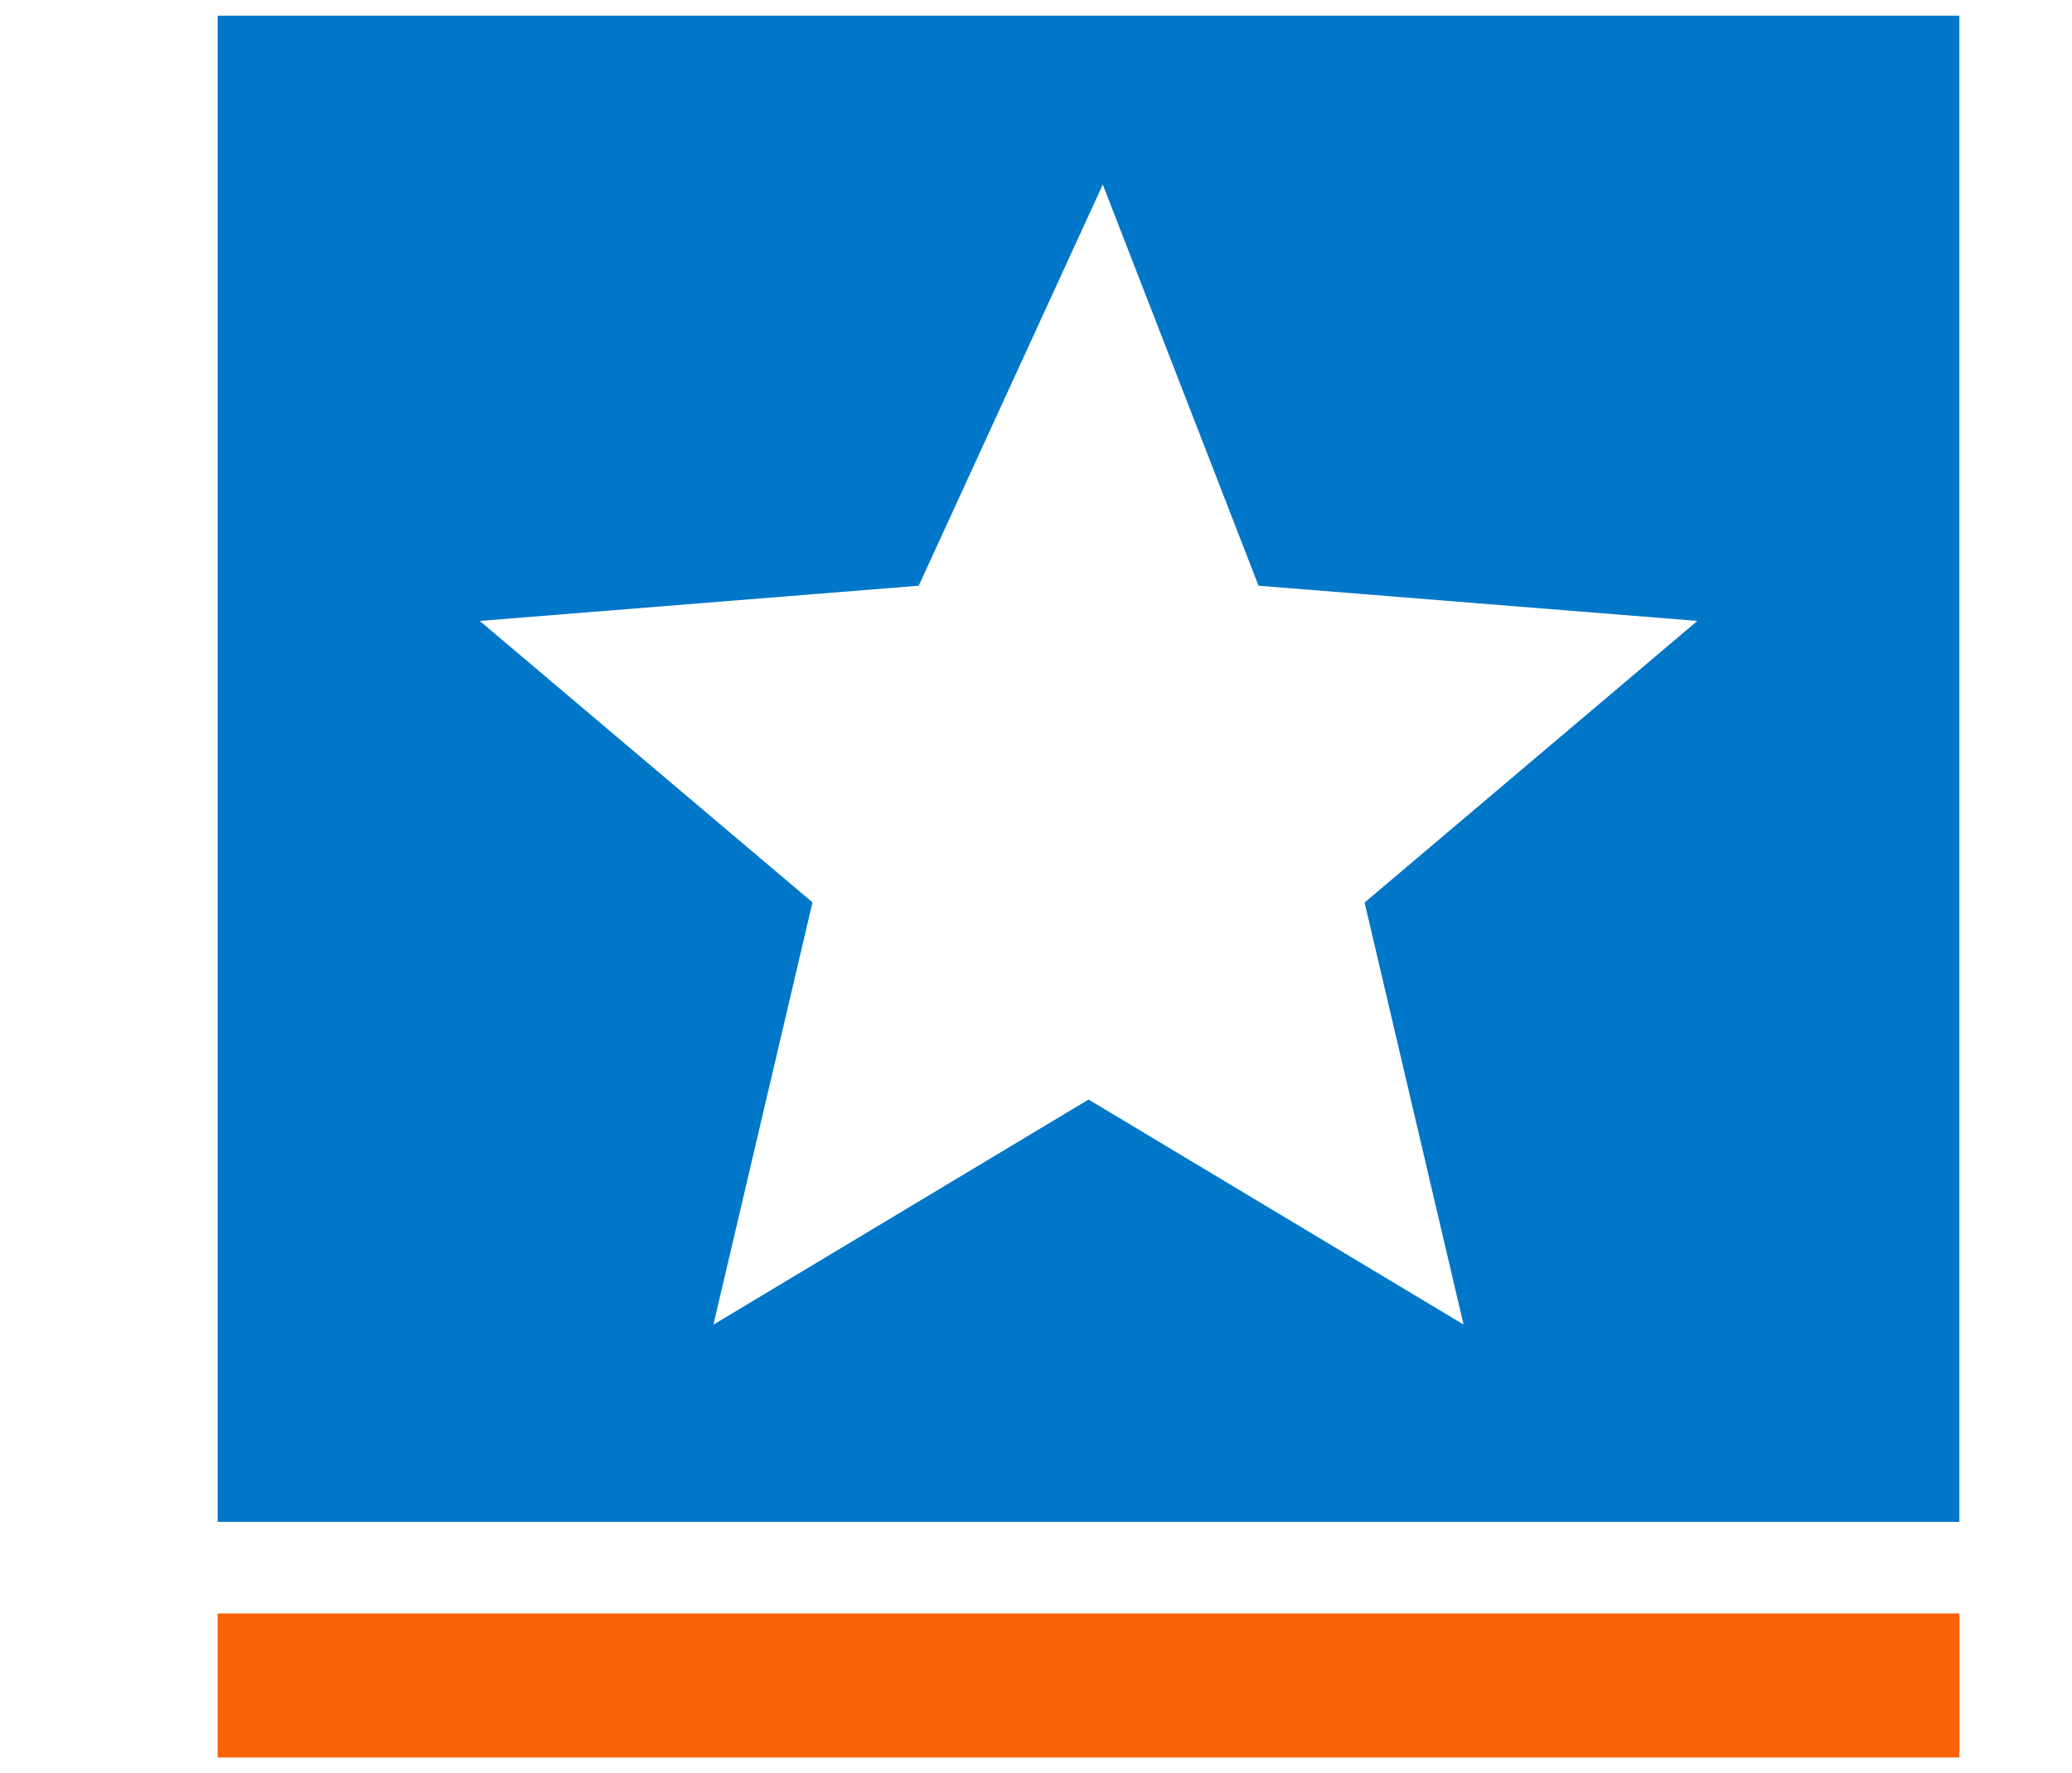 <svg xmlns="http://www.w3.org/2000/svg" id="Laag_1" data-name="Laag 1" viewBox="0 0 794.69 680"><defs><style>.cls-1{fill:#fa6105;}.cls-2{fill:#0077c8;}</style></defs><polygon id="Path" class="cls-1" points="83.49 674 751.51 674 751.51 618.75 83.49 618.75 83.49 674"></polygon><path id="Shape" class="cls-2" d="M83.49,583.61h668V6h-668ZM561.42,508,417.5,421.66,273.62,508l38-161.95L184,238.12l168.36-13.5,70.6-153.85,59.74,153.85L651,238.12l-127.63,108,38,162Z"></path></svg>